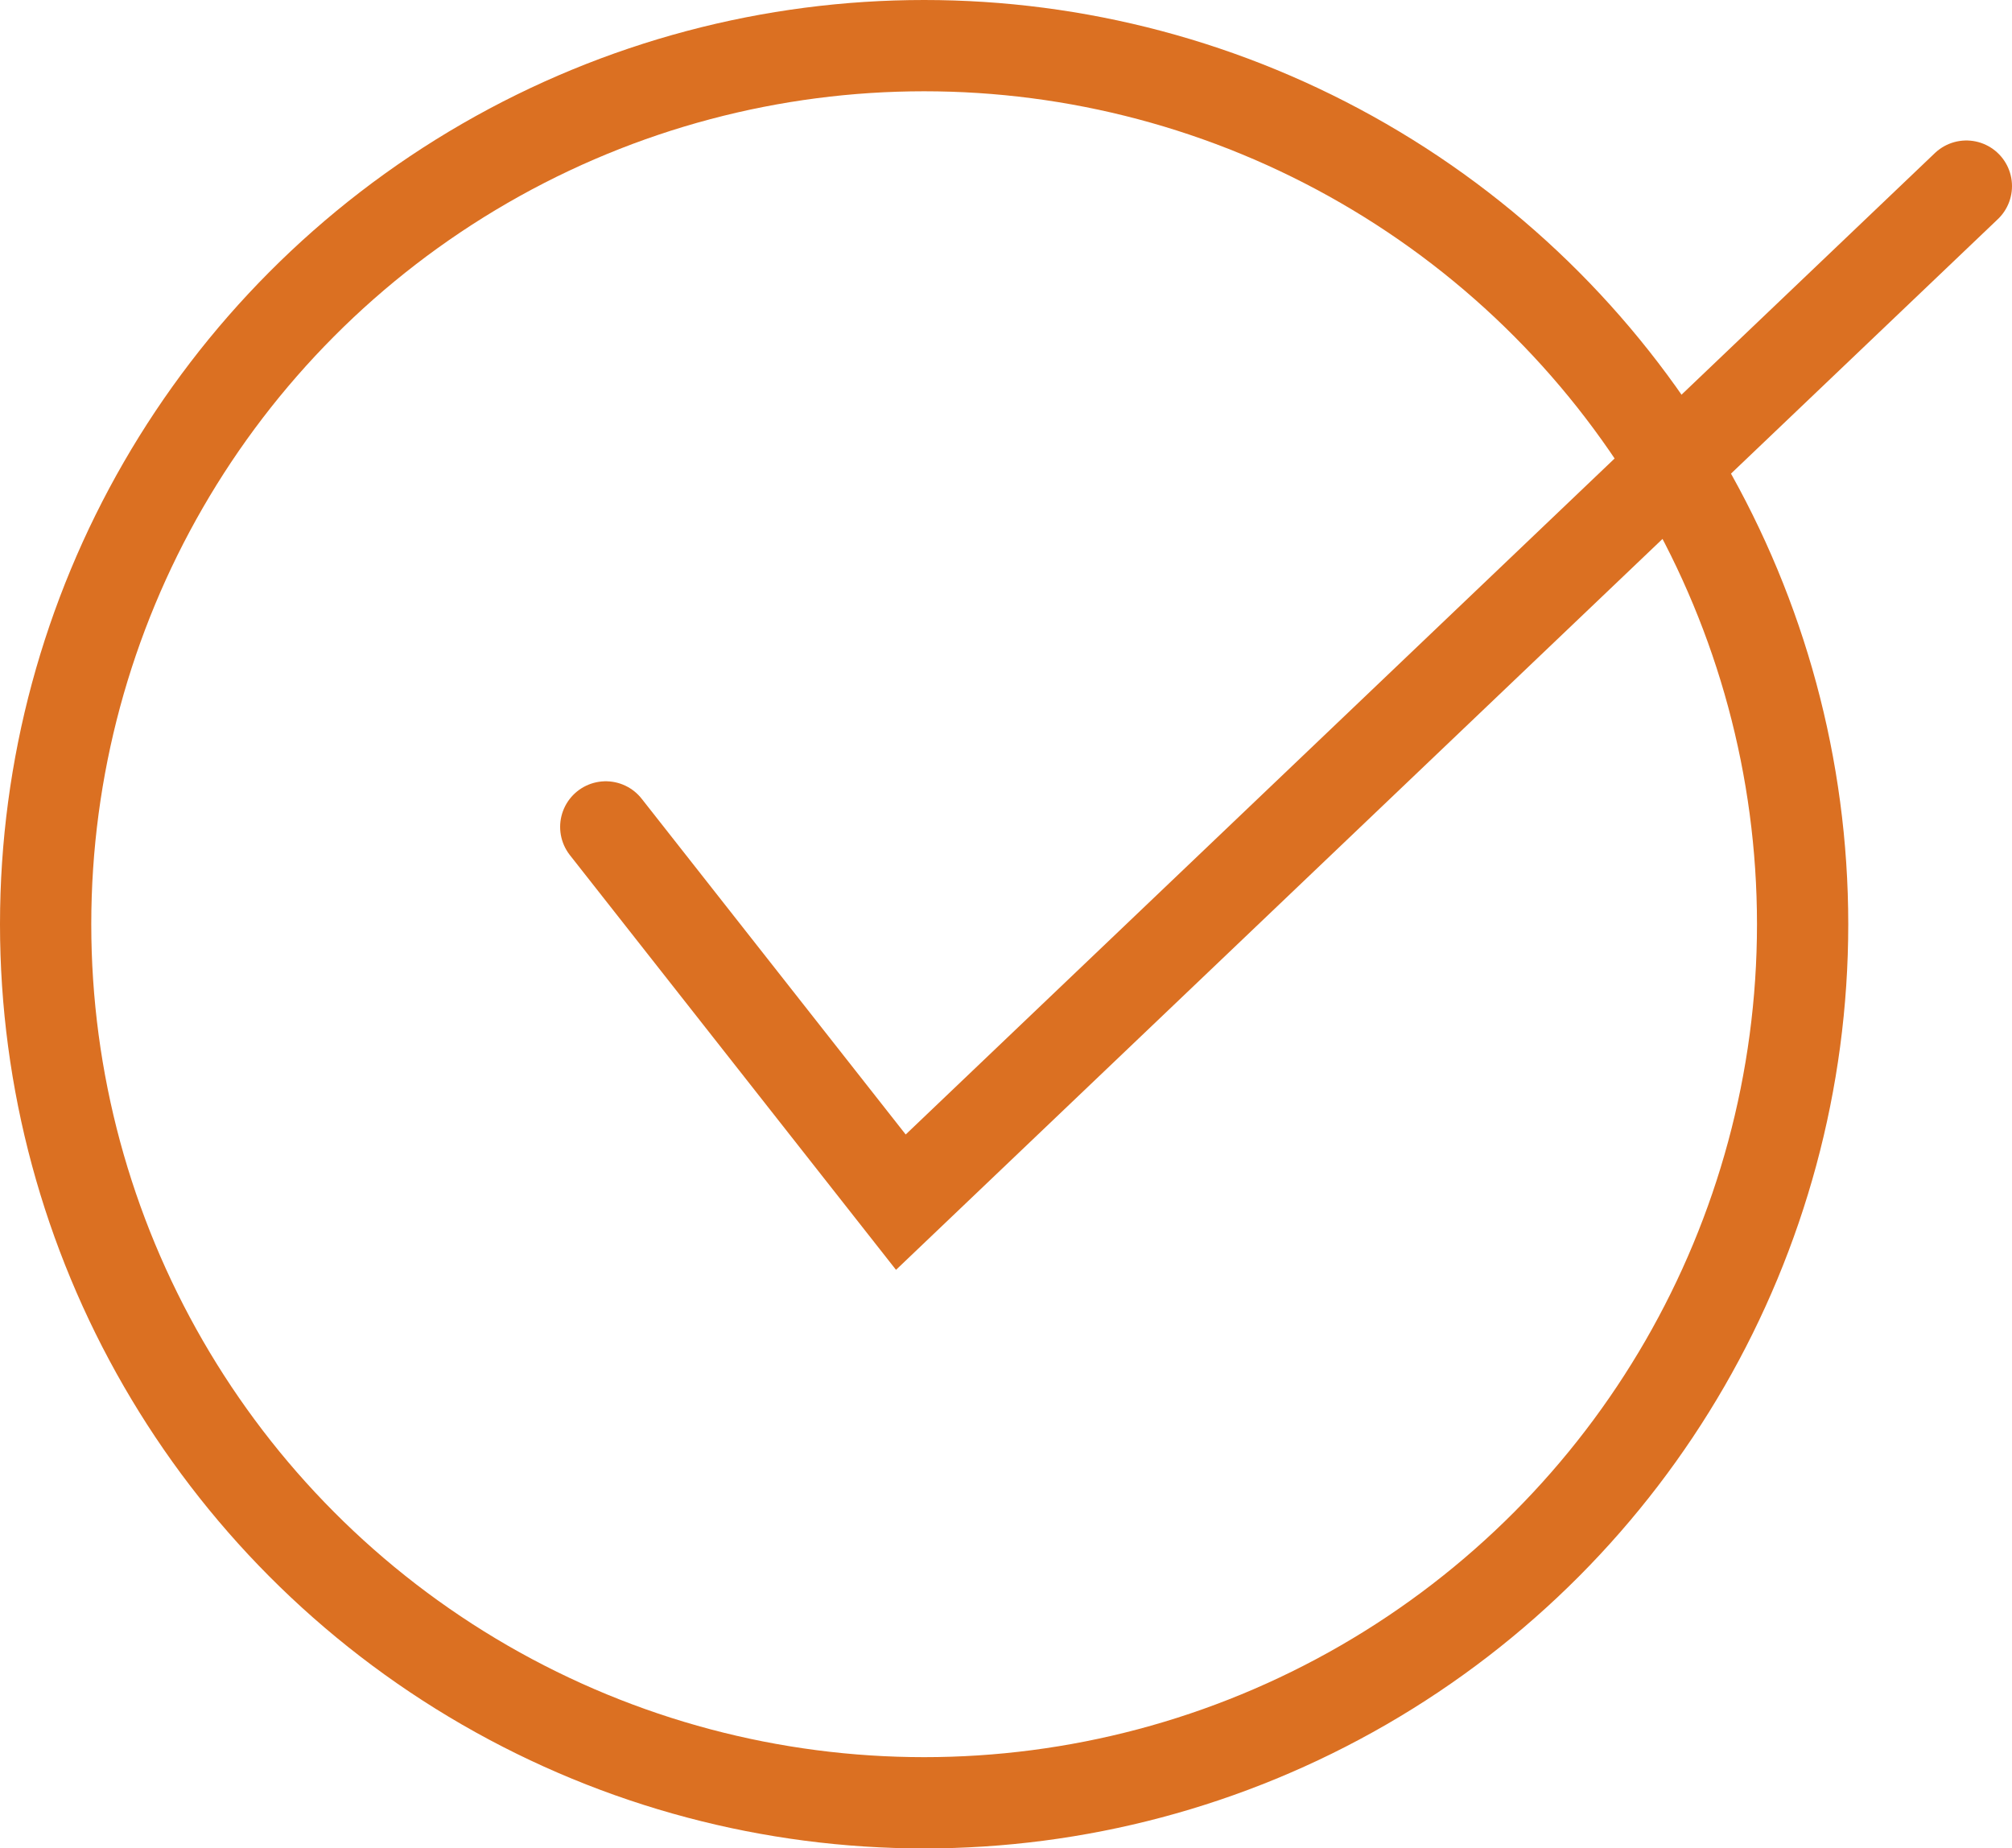 <svg xmlns="http://www.w3.org/2000/svg" width="22.044" height="20.249" viewBox="0 0 22.044 20.249">
  <g id="checkorange" transform="translate(-44 -387.75)">
    <g id="Ellipse_33" data-name="Ellipse 33" transform="translate(44 387.75)" fill="none" stroke="#db7022" stroke-width="1">
      <circle cx="10.125" cy="10.125" r="10.125" stroke="none"/>
      <circle cx="10.125" cy="10.125" r="9.625" fill="none"/>
    </g>
    <path id="Path_97" data-name="Path 97" d="M-12240.771-19905.066l3.233,4.111,11.674-11.131" transform="translate(12291.408 20301.875)" fill="none" stroke="#db7022" stroke-linecap="round" stroke-width="1"/>
  </g>
</svg>
